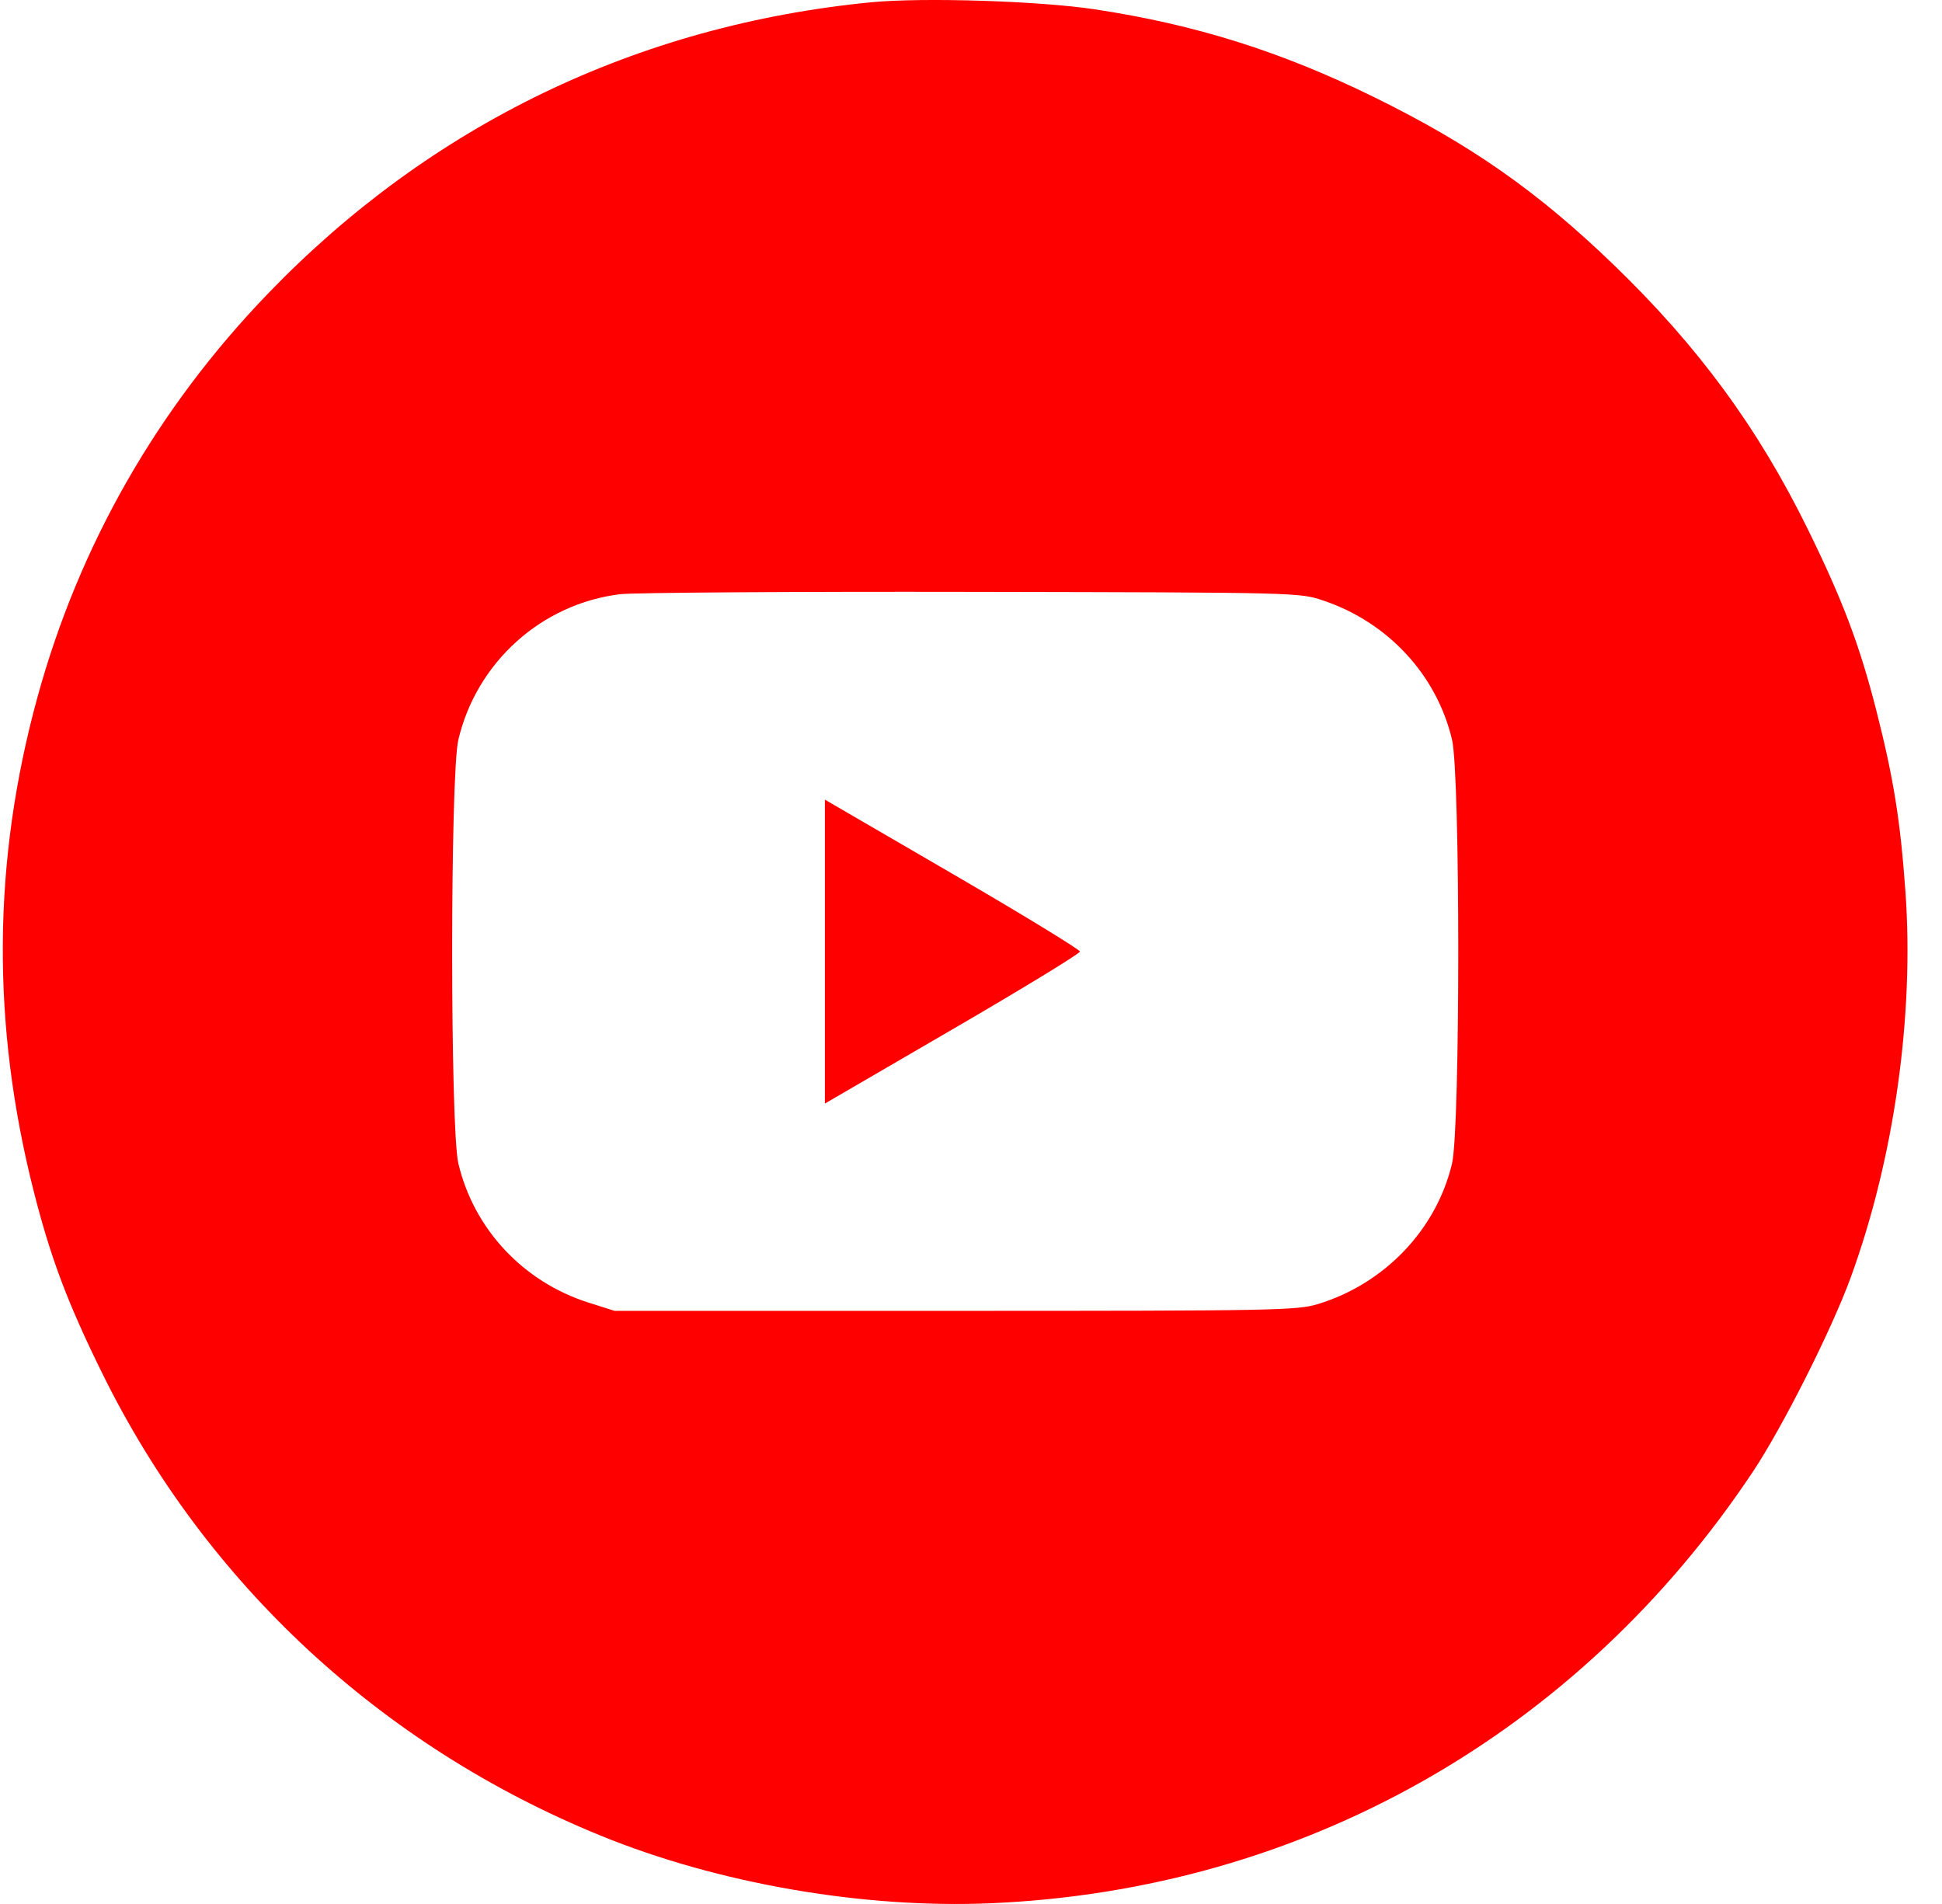 <?xml version="1.0" encoding="UTF-8"?> <svg xmlns="http://www.w3.org/2000/svg" width="51" height="50" viewBox="0 0 51 50" fill="none"> <path fill-rule="evenodd" clip-rule="evenodd" d="M22.876 0.06C16.738 0.659 11.315 3.276 7.047 7.7C4.132 10.722 2.078 14.316 0.982 18.315C-0.199 22.622 -0.229 26.907 0.892 31.309C1.336 33.053 1.782 34.234 2.696 36.086C5.41 41.587 10.013 45.854 15.772 48.204C18.857 49.464 22.661 50.123 26.014 49.981C34.207 49.633 41.446 45.536 46.031 38.653C46.813 37.479 48.096 34.932 48.599 33.558C49.742 30.431 50.274 26.677 50.039 23.401C49.905 21.538 49.727 20.432 49.278 18.669C48.839 16.945 48.392 15.761 47.474 13.893C46.164 11.229 44.596 9.095 42.375 6.951C40.378 5.025 38.621 3.796 36.084 2.55C33.642 1.351 31.388 0.643 28.752 0.245C27.286 0.024 24.233 -0.072 22.876 0.06ZM34.764 15.775C36.46 16.35 37.733 17.73 38.133 19.426C38.351 20.349 38.351 29.629 38.133 30.553C37.725 32.283 36.368 33.708 34.617 34.244C34.066 34.413 33.488 34.424 25.085 34.424H16.14L15.455 34.207C13.741 33.663 12.443 32.275 12.037 30.553C11.82 29.629 11.82 20.349 12.037 19.426C12.518 17.389 14.221 15.857 16.286 15.604C16.636 15.562 20.793 15.534 25.525 15.543C34.117 15.559 34.13 15.559 34.764 15.775ZM21.663 24.989V28.98L25.012 27.032C26.854 25.961 28.36 25.042 28.36 24.989C28.36 24.937 26.854 24.017 25.012 22.946L21.663 20.999V24.989Z" fill="#FF0000"></path> </svg> 